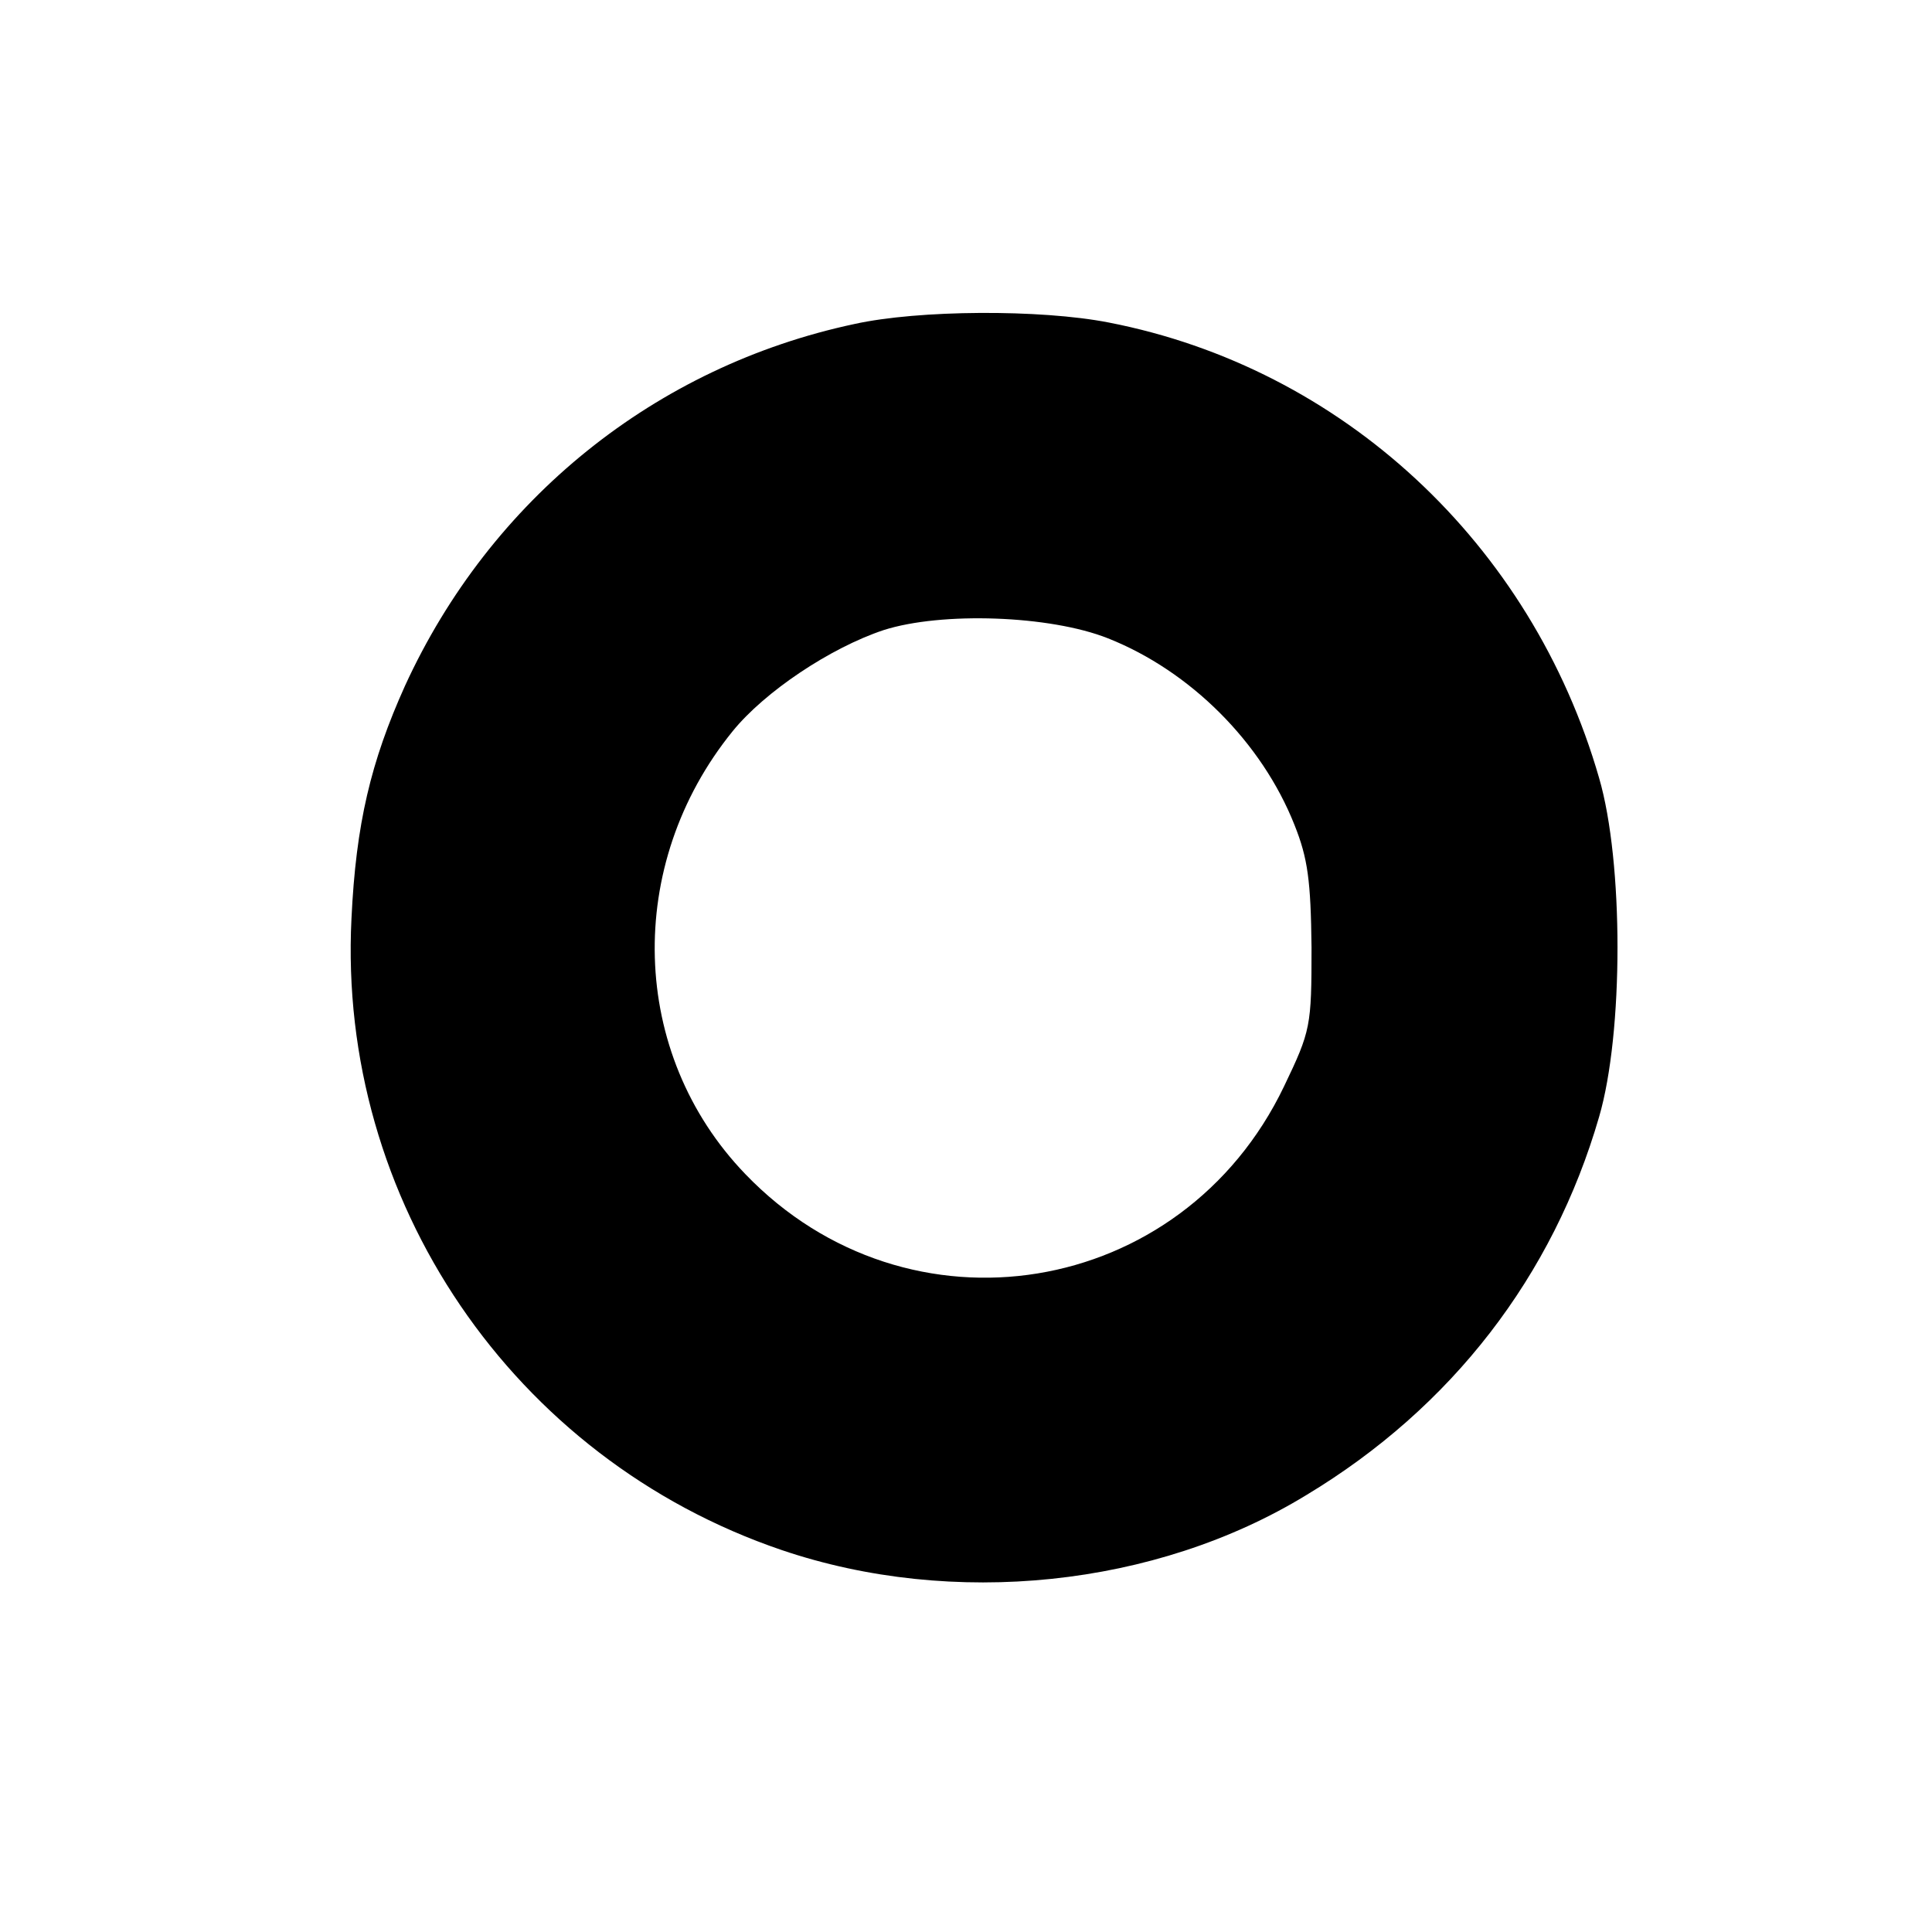 <svg version="1" xmlns="http://www.w3.org/2000/svg" width="346.667" height="346.667" viewBox="0 0 260 260"><path d="M115 43.6c-26.8 5.7-49 23.6-60.5 48.7-4.6 10.2-6.6 18.6-7.2 31.3-1.9 37.9 21.7 72.7 57.9 85 23 7.8 50.3 5 70.6-7.4 19.6-11.8 33.2-29.5 39.4-50.9 3.3-11.3 3.3-34.3 0-45.6-9.1-31.6-34.6-55.2-66-61.3-9.2-1.8-25.6-1.7-34.2.2zm34.1 42.3c11.1 4.4 20.7 14 25.1 25.1 1.8 4.5 2.2 7.5 2.3 16.5 0 10.6-.1 11.2-3.7 18.7-13.7 28.6-50.6 34.6-72.5 11.8-15.6-16.2-16.3-41.6-1.7-59.6 4.3-5.3 13.1-11.2 20.3-13.6 7.8-2.5 22.4-2 30.2 1.1z"/></svg>